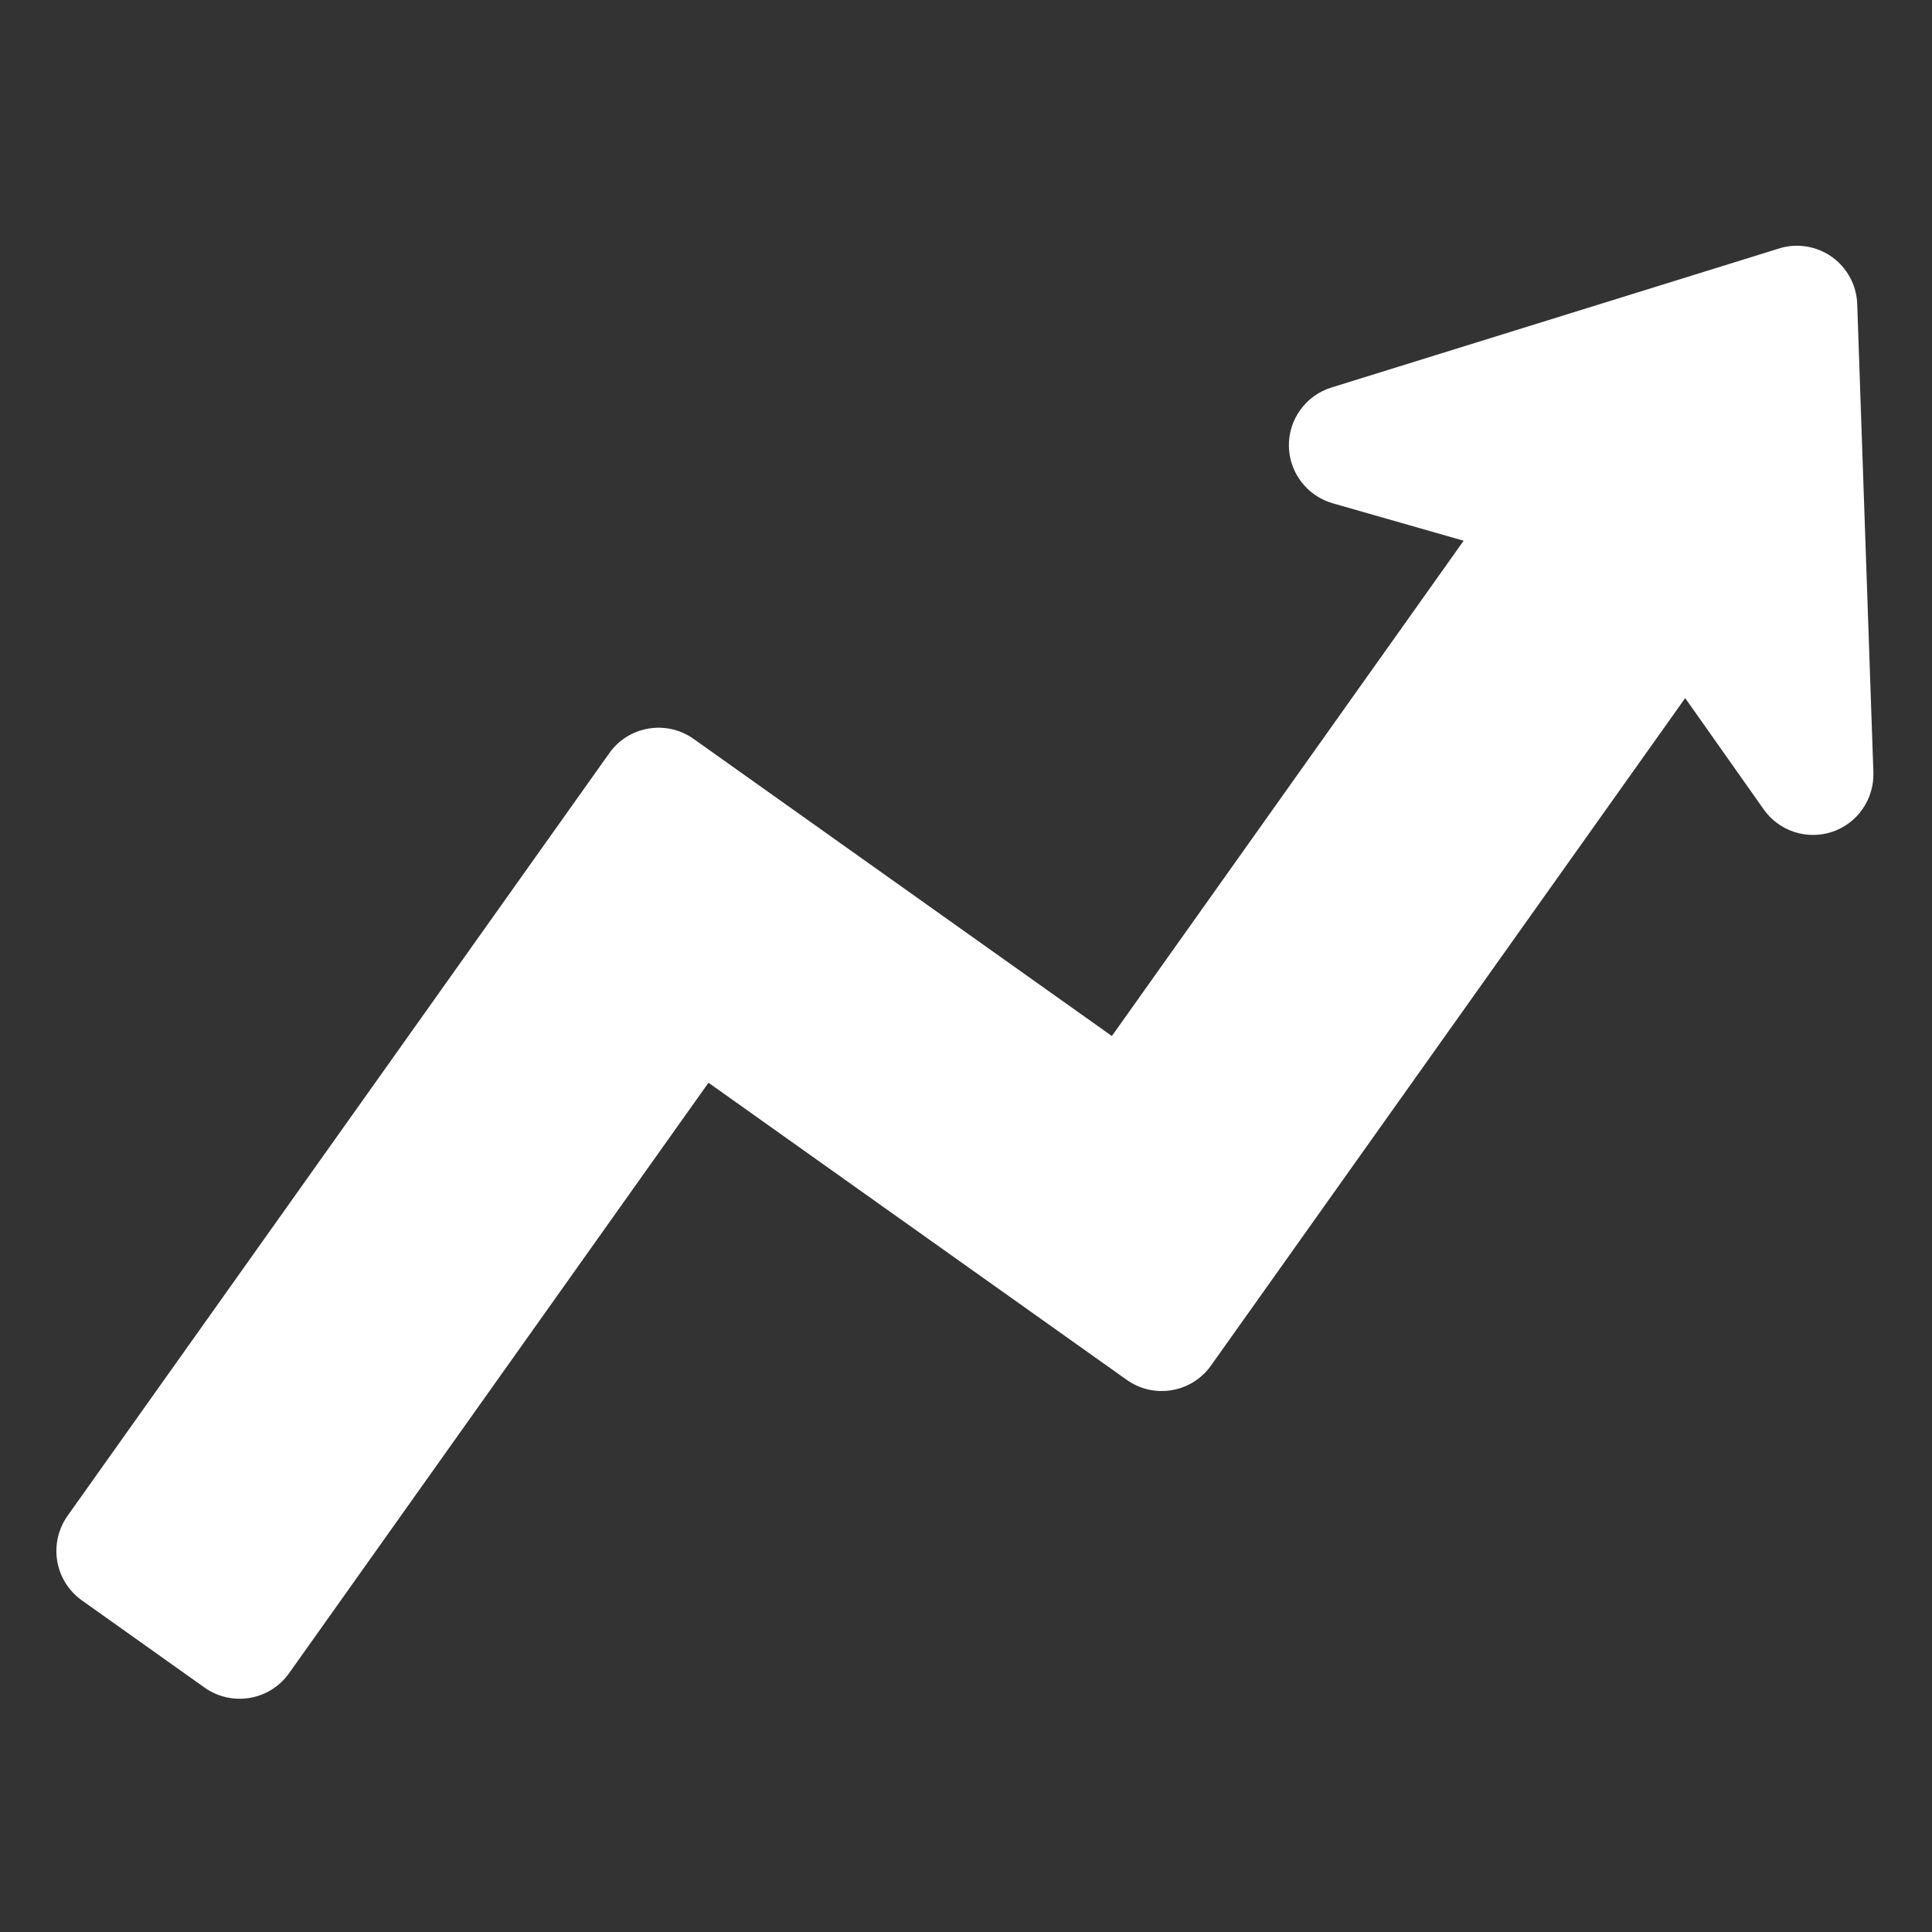 <svg width="24" height="24" viewBox="0 0 24 24" fill="none" xmlns="http://www.w3.org/2000/svg">
<rect x="0" y="0" width="24" height="24" fill="#333333" stroke="none"/>
<path d="M23.272 9.596L23.071 3.777C23.067 3.662 23.037 3.549 22.982 3.447C22.927 3.346 22.85 3.258 22.756 3.191C22.662 3.124 22.553 3.08 22.439 3.062C22.325 3.044 22.209 3.052 22.099 3.087L16.539 4.814C16.384 4.862 16.25 4.958 16.155 5.089C16.06 5.219 16.009 5.377 16.011 5.539C16.013 5.7 16.067 5.857 16.165 5.985C16.263 6.114 16.4 6.207 16.555 6.252L18.182 6.717L13.812 12.87L8.615 9.178C8.452 9.063 8.251 9.017 8.055 9.051C7.859 9.084 7.684 9.193 7.569 9.356L0.837 18.833C0.723 18.996 0.678 19.197 0.711 19.393C0.744 19.588 0.853 19.763 1.015 19.879L2.543 20.965C2.705 21.08 2.907 21.125 3.103 21.092C3.299 21.059 3.474 20.949 3.589 20.788L8.801 13.45L13.998 17.142C14.16 17.257 14.361 17.303 14.557 17.269C14.754 17.236 14.928 17.126 15.043 16.964L20.934 8.672L21.909 10.054C22.002 10.186 22.136 10.285 22.289 10.335C22.442 10.385 22.608 10.384 22.761 10.333C22.914 10.281 23.047 10.182 23.138 10.049C23.23 9.916 23.277 9.758 23.272 9.596Z" fill="white"/>
</svg>
